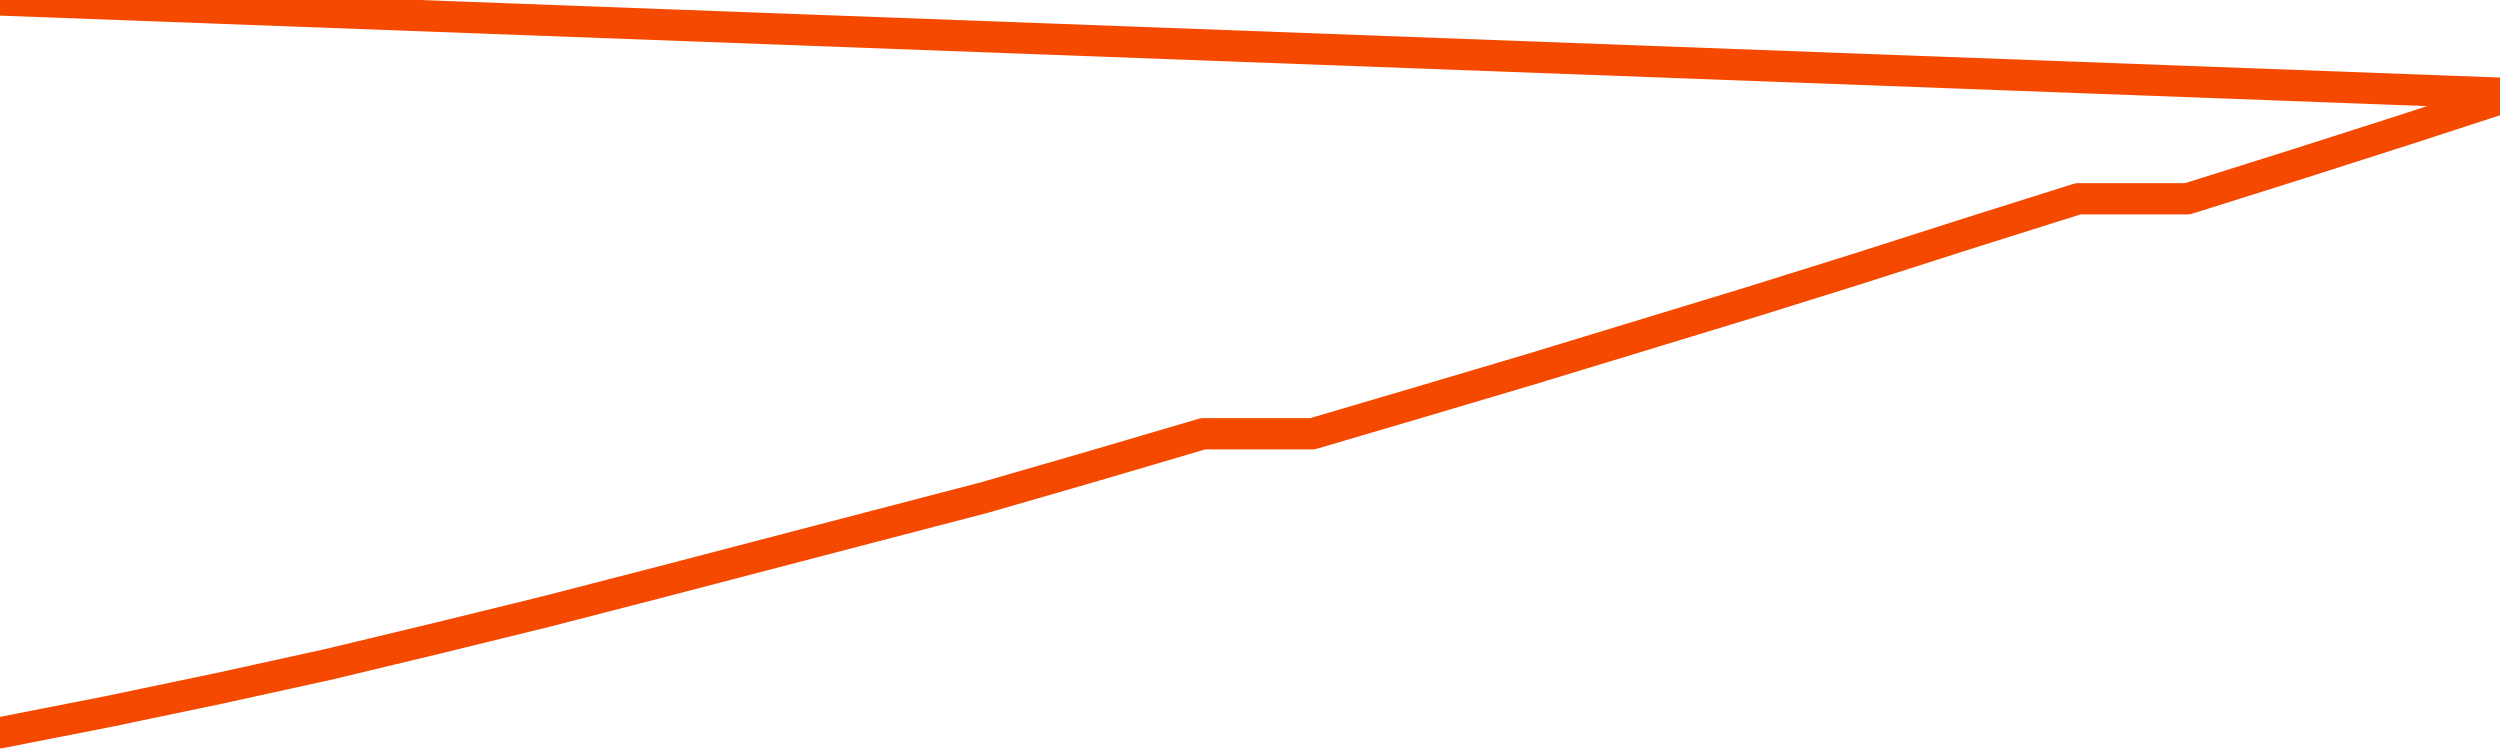       <svg
        version="1.1"
        xmlns="http://www.w3.org/2000/svg"
        width="80"
        height="24"
        viewBox="0 0 80 24">
        <path
          fill="url(#gradient)"
          fill-opacity="0.56"
          stroke="none"
          d="M 0,26 0.0,23.449 3.5,22.762 7.0,22.03 10.5,21.262 14.0,20.422 17.5,19.563 21.0,18.66 24.5,17.747 28.0,16.834 31.5,15.922 35.0,14.91 38.5,13.88 42.0,13.88 45.5,12.849 49.0,11.81 52.5,10.744 56.0,9.678 59.5,8.584 63.0,7.464 66.5,6.361 70.0,6.361 73.5,5.259 77.0,4.139 80.5,3.0 82,26 Z"
        />
        <path
          fill="none"
          stroke="#F64900"
          stroke-width="1"
          stroke-linejoin="round"
          stroke-linecap="round"
          d="M 0.0,23.449 3.5,22.762 7.0,22.03 10.5,21.262 14.0,20.422 17.5,19.563 21.0,18.66 24.5,17.747 28.0,16.834 31.5,15.922 35.0,14.91 38.5,13.88 42.0,13.88 45.5,12.849 49.0,11.81 52.5,10.744 56.0,9.678 59.5,8.584 63.0,7.464 66.5,6.361 70.0,6.361 73.5,5.259 77.0,4.139 80.5,3.0.join(' ') }"
        />
      </svg>
